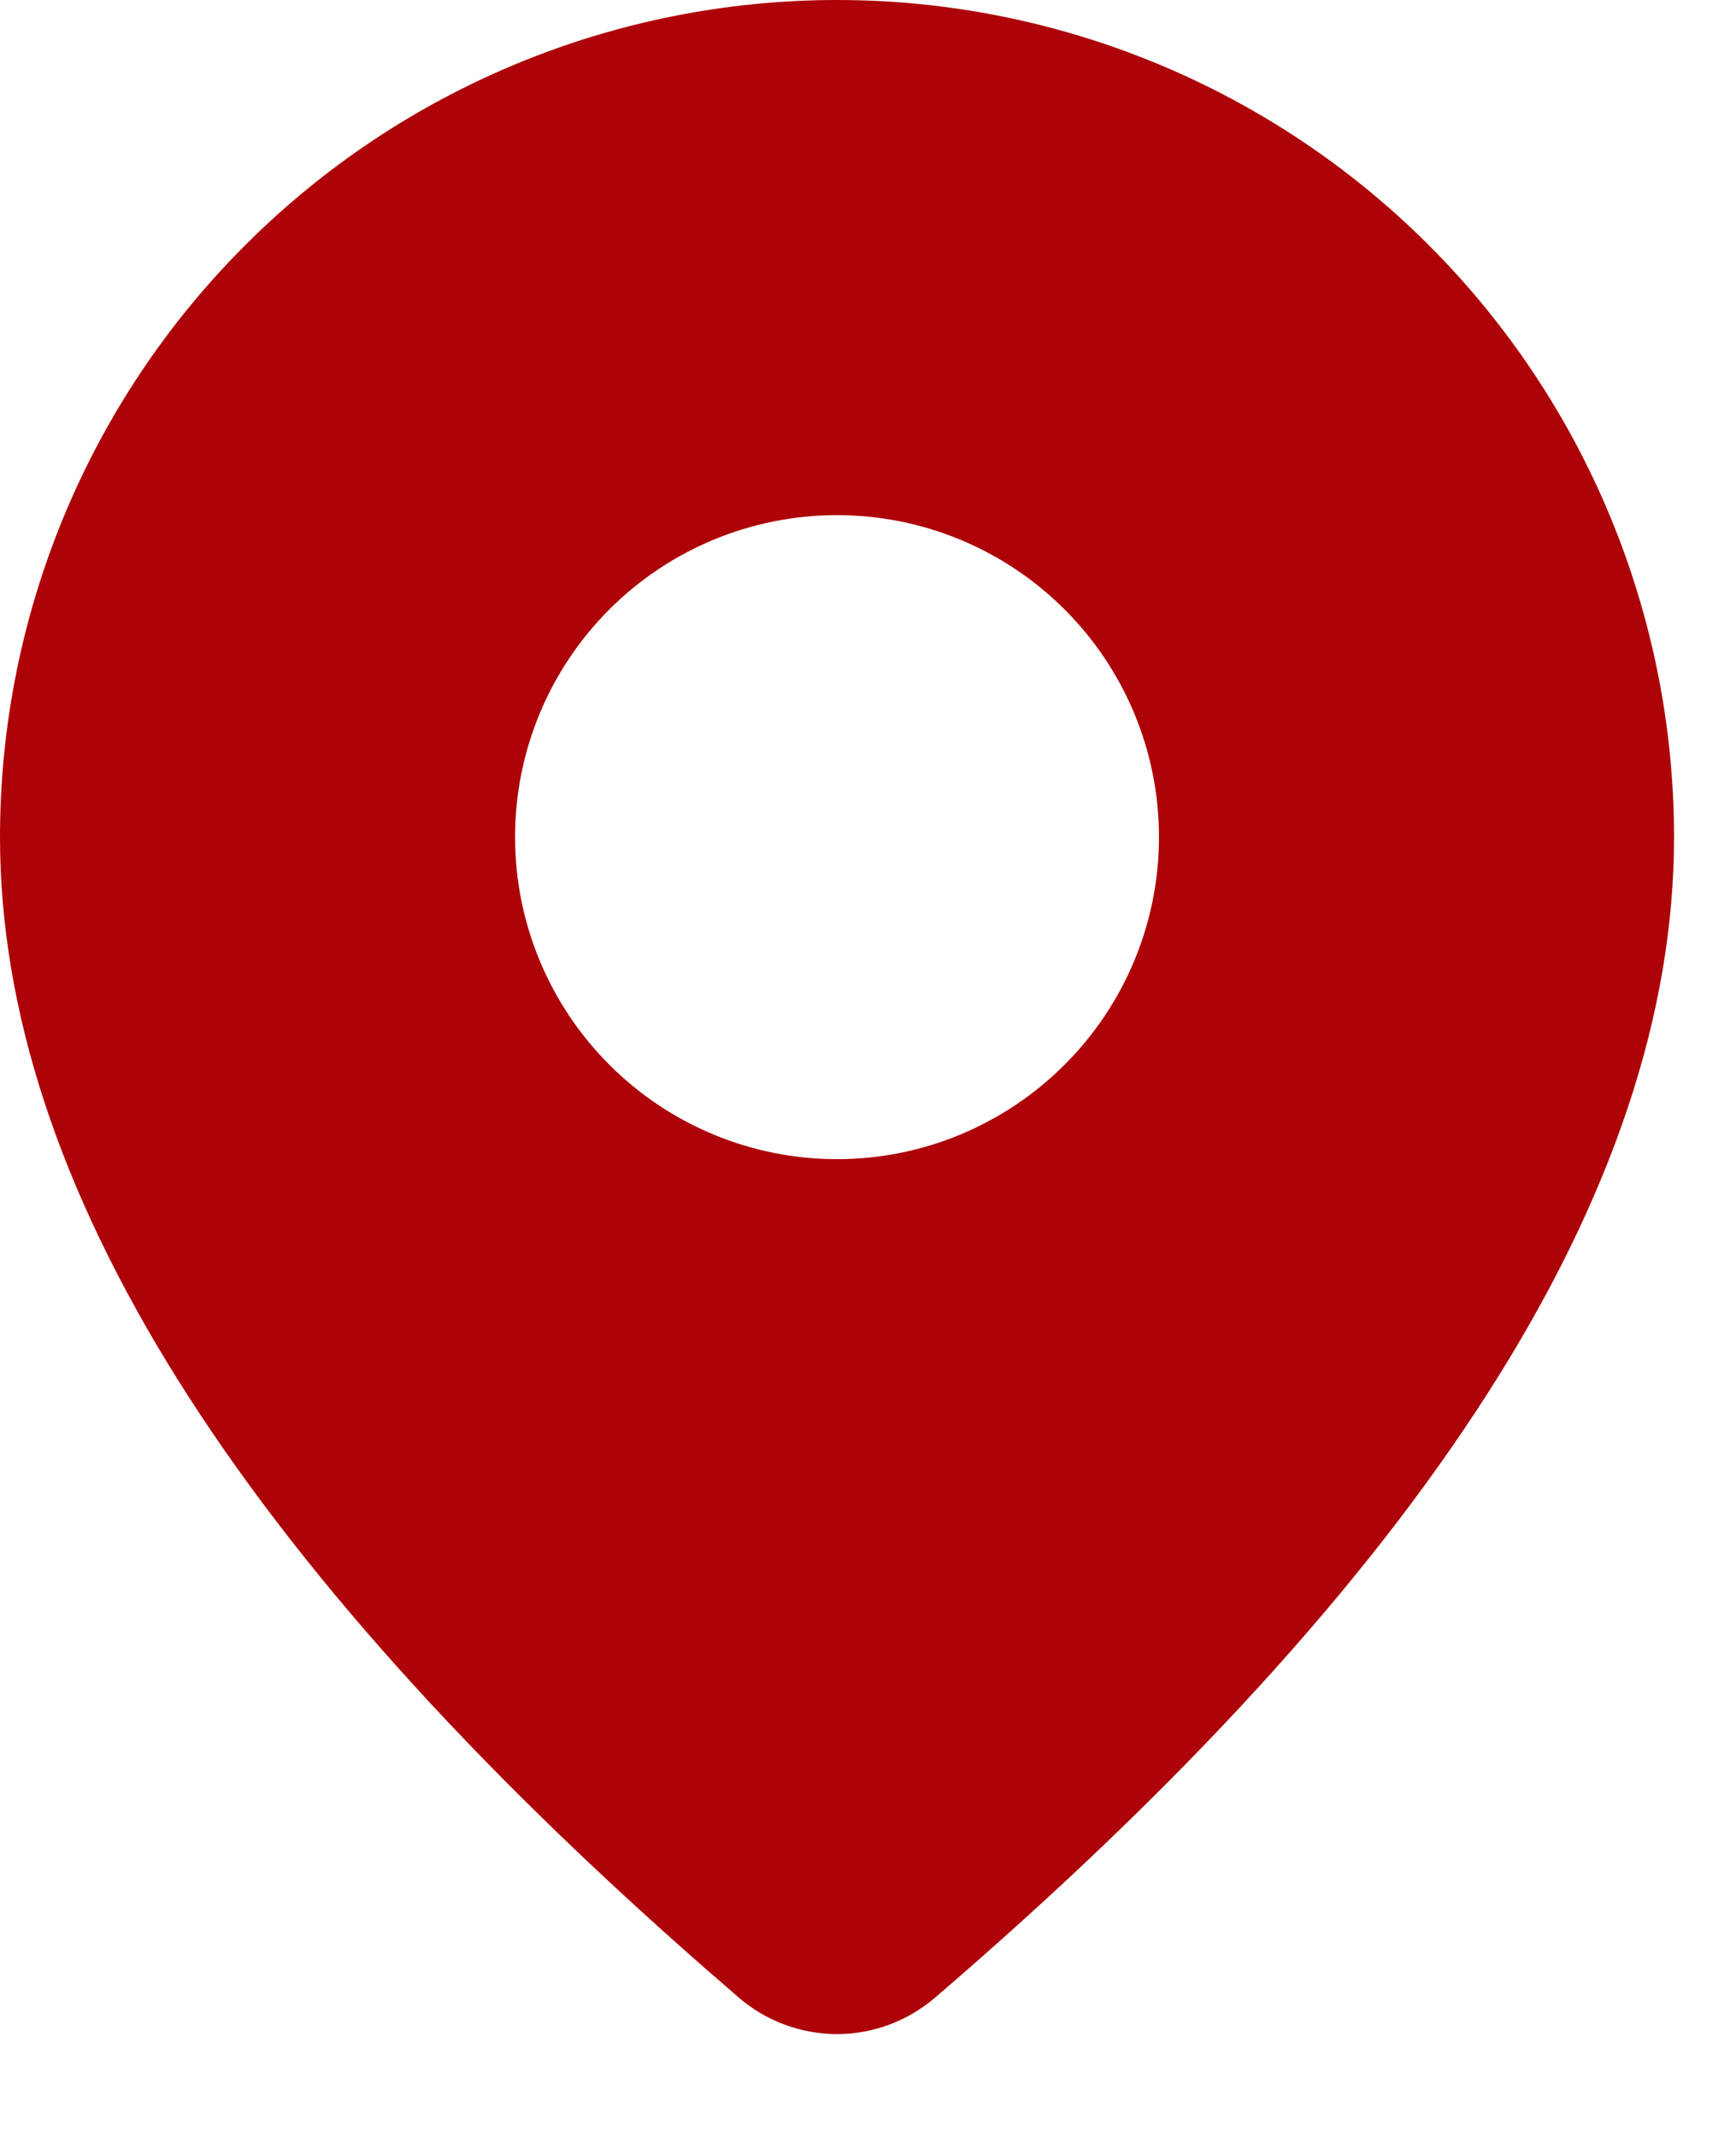 <?xml version="1.0" encoding="UTF-8"?> <svg xmlns="http://www.w3.org/2000/svg" width="13" height="16" viewBox="0 0 13 16" fill="none"><path d="M6.268 0C7.93 0 9.524 0.66 10.7 1.836C11.875 3.011 12.536 4.606 12.536 6.268C12.536 8.916 10.675 11.803 7.001 14.958C6.796 15.133 6.536 15.23 6.267 15.23C5.997 15.229 5.737 15.133 5.533 14.957L5.29 14.746C1.779 11.673 0 8.857 0 6.268C0 4.606 0.66 3.011 1.836 1.836C3.011 0.66 4.606 0 6.268 0ZM6.268 3.857C5.628 3.857 5.015 4.111 4.563 4.563C4.111 5.015 3.857 5.628 3.857 6.268C3.857 6.907 4.111 7.52 4.563 7.972C5.015 8.425 5.628 8.679 6.268 8.679C6.907 8.679 7.52 8.425 7.972 7.972C8.425 7.52 8.679 6.907 8.679 6.268C8.679 5.628 8.425 5.015 7.972 4.563C7.52 4.111 6.907 3.857 6.268 3.857Z" fill="#AD0308"></path></svg> 